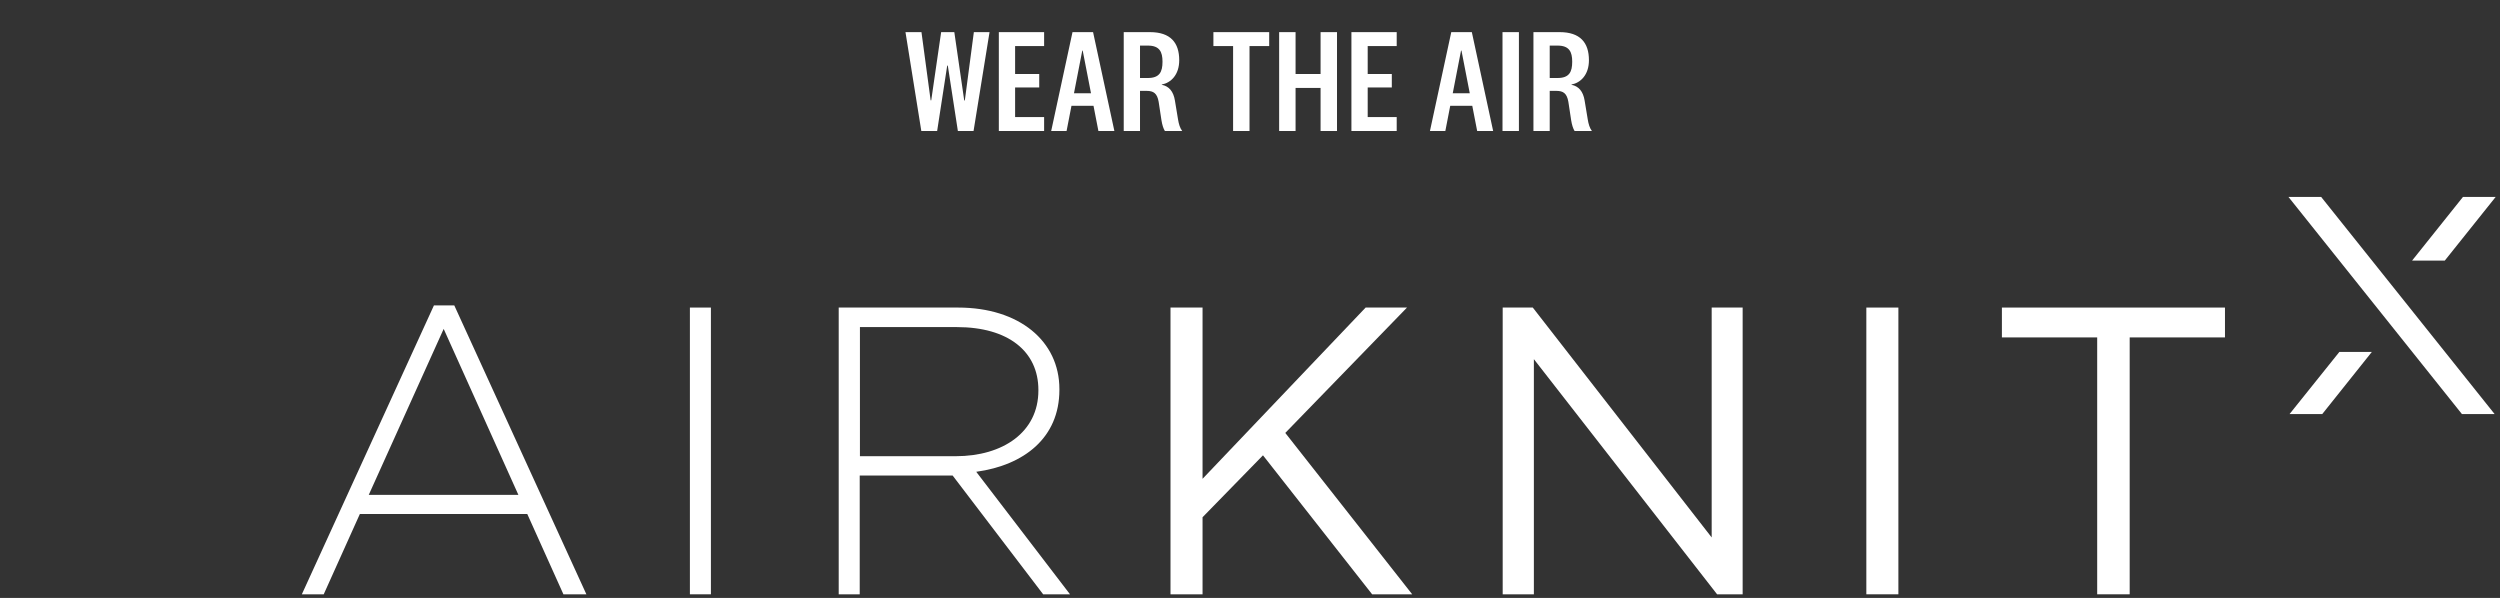 <svg width="439" height="105" viewBox="0 0 439 105" fill="none" xmlns="http://www.w3.org/2000/svg">
<rect x="0" y="0" width="439" height="105" fill="#333333" stroke="none"/>
<path d="M165.265 5.641H167.578L169.319 17.647H169.423L171.008 5.641H173.763L170.956 23H168.202L166.434 11.514H166.33L164.563 23H161.783L159.002 5.641H161.809L163.42 17.621H163.524L165.265 5.641ZM183.347 20.557V23H175.395V5.641H183.347V8.084H178.253V12.995H182.489V15.36H178.253V20.557H183.347ZM190.046 8.889L188.591 16.373H191.579L190.124 8.889H190.046ZM192.879 23L192.021 18.582H188.149L187.292 23H184.589L188.331 5.641H191.943L195.685 23H192.879ZM204.136 10.838C204.136 9.097 203.616 8.006 201.563 8.006H200.186V13.697H201.563C203.616 13.697 204.136 12.631 204.136 10.838ZM207.592 23H204.551C204.291 22.584 204.084 21.934 203.954 21.129L203.46 17.881C203.2 16.373 202.55 15.958 201.355 15.958H200.186V23H197.327V5.641H201.927C205.539 5.641 207.072 7.486 207.072 10.578C207.072 13.151 205.591 14.554 204.006 14.84V14.892C205.253 15.126 206.059 16.035 206.318 17.673L206.864 20.973C206.994 21.779 207.202 22.48 207.592 23ZM219.415 23H216.531V8.084H213.074V5.641H222.871V8.084H219.415V23ZM227.502 23H224.617V5.641H227.502V12.995H231.893V5.641H234.778V23H231.893V15.438H227.502V23ZM245.261 20.557V23H237.309V5.641H245.261V8.084H240.168V12.995H244.403V15.36H240.168V20.557H245.261ZM256.557 8.889L255.102 16.373H258.09L256.635 8.889H256.557ZM259.39 23L258.532 18.582H254.66L253.802 23H251.1L254.842 5.641H258.454L262.196 23H259.39ZM263.838 5.641H266.722V23H263.838V5.641ZM276.08 10.838C276.08 9.097 275.561 8.006 273.508 8.006H272.13V13.697H273.508C275.561 13.697 276.08 12.631 276.08 10.838ZM279.536 23H276.496C276.236 22.584 276.028 21.934 275.898 21.129L275.405 17.881C275.145 16.373 274.495 15.958 273.3 15.958H272.13V23H269.272V5.641H273.871C277.484 5.641 279.017 7.486 279.017 10.578C279.017 13.151 277.536 14.554 275.95 14.84V14.892C277.198 15.126 278.003 16.035 278.263 17.673L278.809 20.973C278.939 21.779 279.147 22.48 279.536 23Z" fill="white"></path>
<path d="M98.94 104.368L92.589 90.257H63.192L56.841 104.368H53L76.198 53.631H79.773L102.972 104.368H98.94ZM77.91 57.756L64.751 86.903H91.03L77.91 57.756Z" fill="white"></path>
<path d="M121.146 104.359V54.007H124.835V104.359H121.146Z" fill="white"></path>
<path d="M183.178 104.359L167.281 83.501H150.966V104.359H147.277V54.007H168.232C178.994 54.007 186.03 59.906 186.03 68.311V68.465C186.03 76.87 179.831 81.689 171.426 82.846L187.893 104.359H183.178ZM182.341 68.465C182.341 61.718 177.055 57.438 168.042 57.438H151.004V80.109H167.814C176.142 80.109 182.341 75.868 182.341 68.581V68.465Z" fill="white"></path>
<path d="M247.982 104.359H240.946L221.779 79.954L211.168 90.827V104.359H205.54V54.007H211.168V84.08L239.805 54.007H247.069L225.696 76.022L247.982 104.359Z" fill="white"></path>
<path d="M300.533 54.007H306.009V104.359H301.522L269.348 63.067V104.359H263.872V54.007H269.158L300.571 94.374V54.007H300.533Z" fill="white"></path>
<path d="M333.357 54.007V104.359H327.729V54.007H333.357Z" fill="white"></path>
<path d="M373.972 104.359H368.267V59.25H351.534V54.007H390.705V59.25H373.972V104.359Z" fill="white"></path>
<path d="M401.852 34.58L432.314 72.71H438.056L407.594 34.58H401.852Z" fill="white"></path>
<path d="M438.241 34.58H432.499L423.562 45.76H429.304L438.241 34.58Z" fill="white"></path>
<path d="M402.041 72.714H407.784L416.492 61.803H410.788L402.041 72.714Z" fill="white"></path>
</svg>
